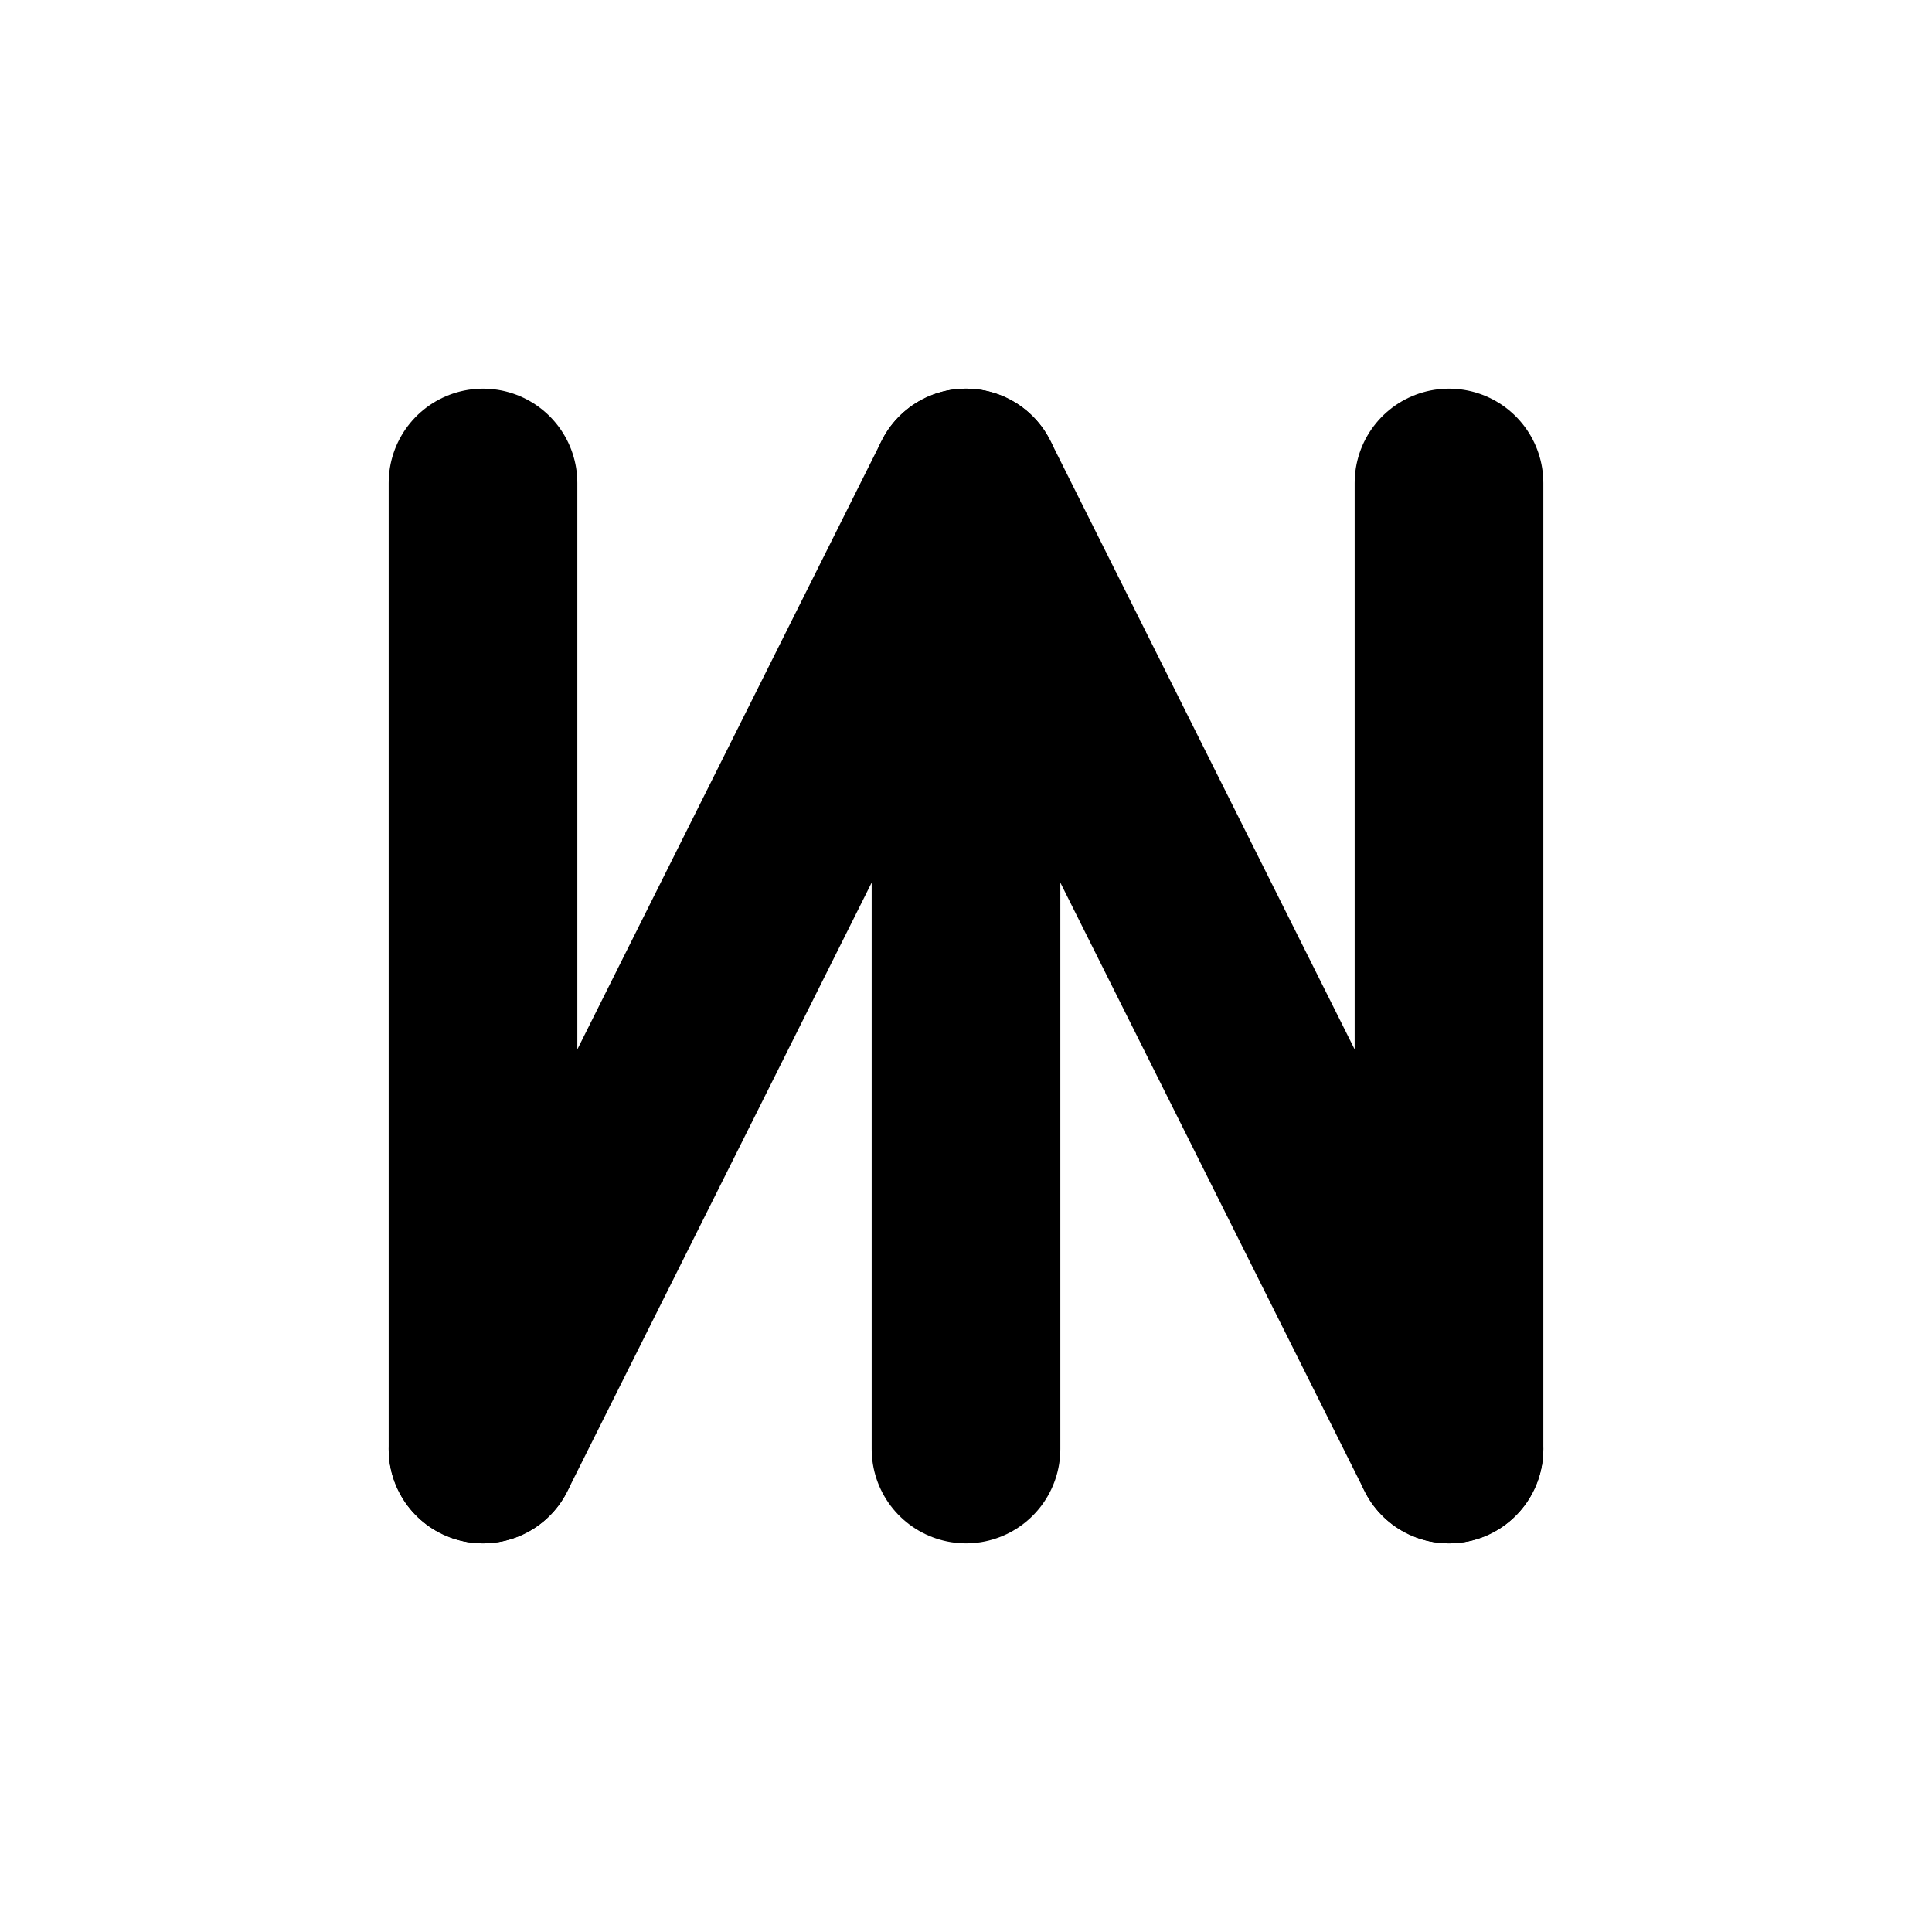 <svg xmlns="http://www.w3.org/2000/svg" width="1024" height="1024" viewBox="0 0 1024 1024">
  <!-- W-shape lines only, no background -->
  <path d="M256 768 L512 256 L768 768"
        fill="none" stroke="currentColor" stroke-width="100"
        stroke-linecap="round" stroke-linejoin="round"/>
  <path d="M256 256 L256 768"
        fill="none" stroke="currentColor" stroke-width="100"
        stroke-linecap="round"/>
  <path d="M512 256 L512 768"
        fill="none" stroke="currentColor" stroke-width="100"
        stroke-linecap="round"/>
  <path d="M768 256 L768 768"
        fill="none" stroke="currentColor" stroke-width="100"
        stroke-linecap="round"/>
</svg> 